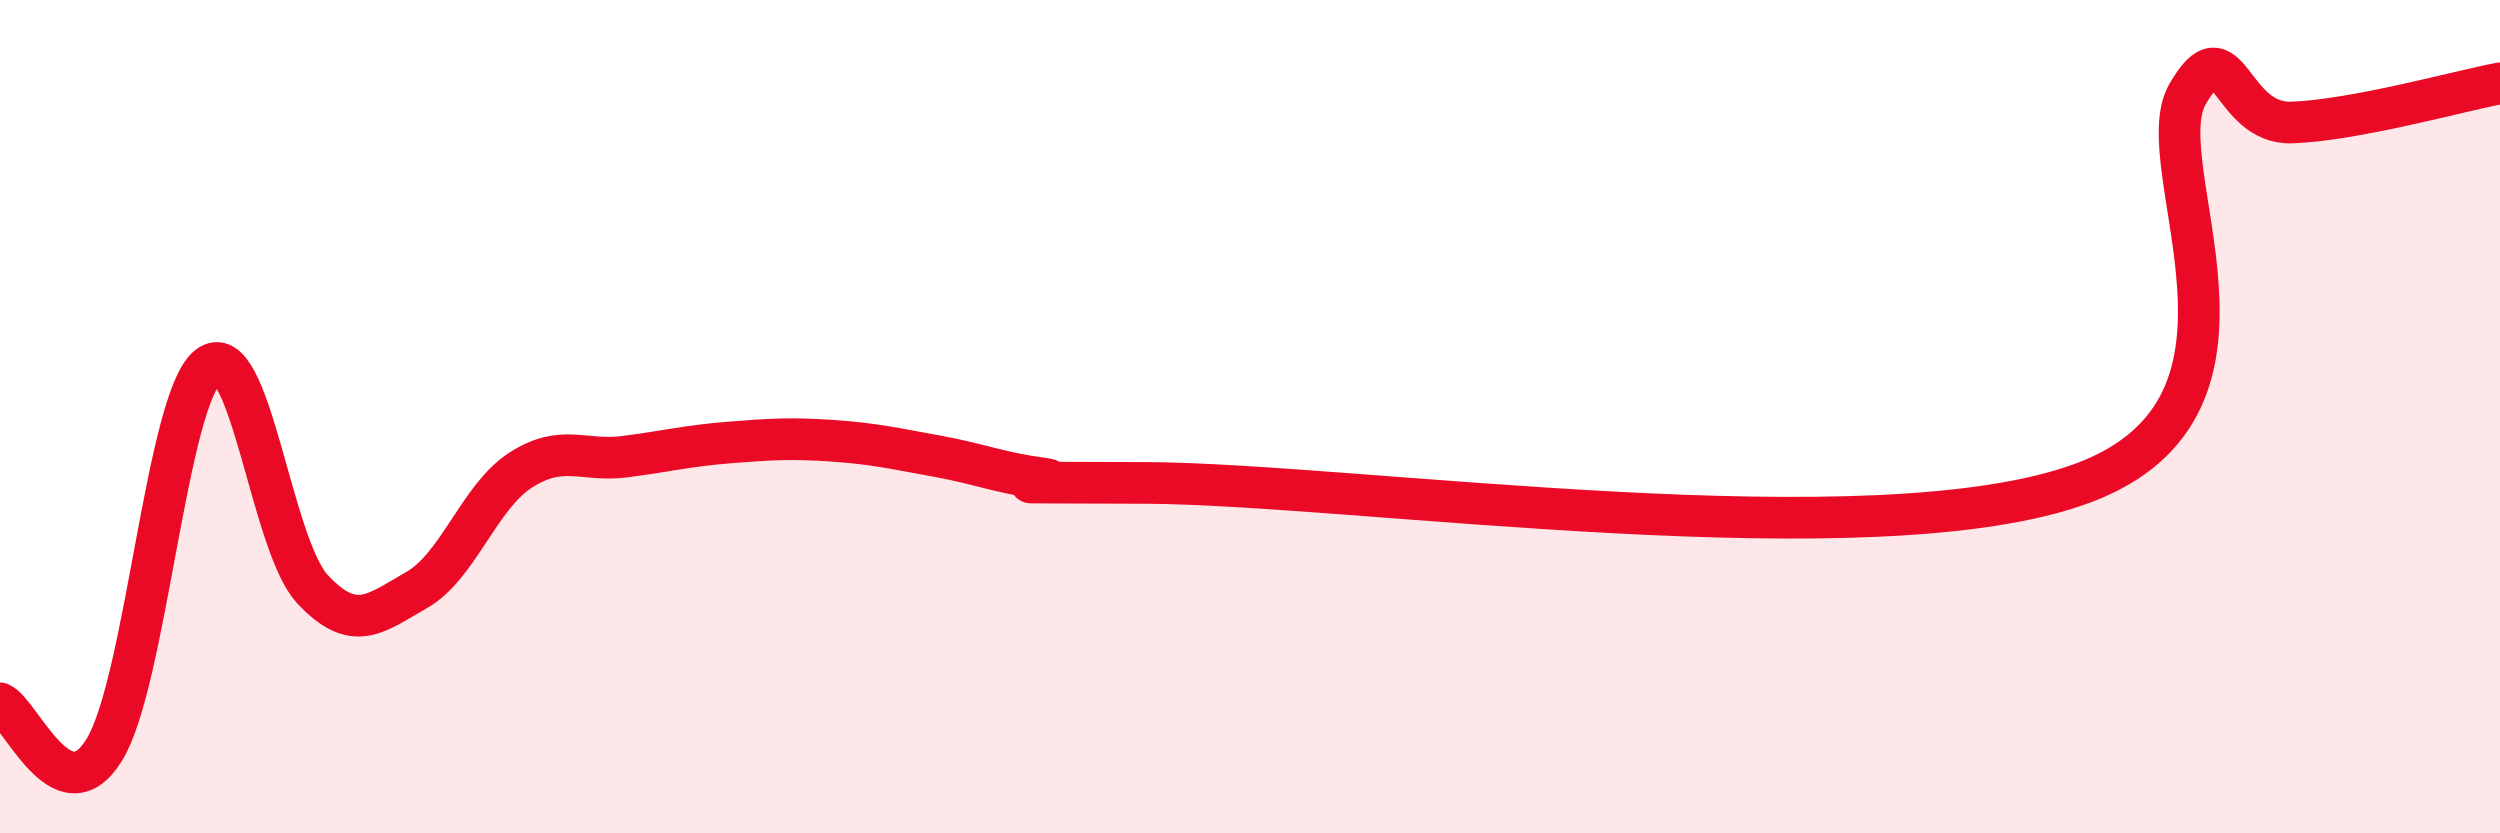 
    <svg width="60" height="20" viewBox="0 0 60 20" xmlns="http://www.w3.org/2000/svg">
      <path
        d="M 0,16.88 C 0.5,17.1 1.5,19.62 2.5,18 C 3.5,16.38 4,9.56 5,8.79 C 6,8.02 6.5,13.07 7.5,14.14 C 8.5,15.21 9,14.73 10,14.16 C 11,13.59 11.5,11.92 12.5,11.28 C 13.5,10.64 14,11.09 15,10.96 C 16,10.83 16.5,10.7 17.5,10.62 C 18.5,10.54 19,10.51 20,10.58 C 21,10.65 21.5,10.77 22.5,10.95 C 23.5,11.13 24,11.35 25,11.48 C 26,11.61 22.5,11.57 27.5,11.59 C 32.5,11.61 45,13.46 50,11.59 C 55,9.72 51.5,3.99 52.5,2.26 C 53.5,0.53 53.5,2.99 55,2.94 C 56.5,2.89 59,2.19 60,2L60 20L0 20Z"
        fill="#EB0A25"
        opacity="0.1"
        stroke-linecap="round"
        stroke-linejoin="round"
      />
      <path
        d="M 0,16.88 C 0.5,17.1 1.5,19.62 2.5,18 C 3.5,16.38 4,9.56 5,8.79 C 6,8.02 6.5,13.07 7.5,14.14 C 8.5,15.21 9,14.73 10,14.16 C 11,13.59 11.5,11.92 12.5,11.28 C 13.5,10.64 14,11.09 15,10.96 C 16,10.83 16.5,10.7 17.5,10.62 C 18.5,10.54 19,10.51 20,10.58 C 21,10.65 21.5,10.77 22.5,10.95 C 23.5,11.13 24,11.35 25,11.48 C 26,11.61 22.5,11.57 27.5,11.59 C 32.5,11.61 45,13.46 50,11.59 C 55,9.72 51.5,3.99 52.5,2.26 C 53.5,0.53 53.5,2.99 55,2.94 C 56.5,2.89 59,2.19 60,2"
        stroke="#EB0A25"
        stroke-width="1"
        fill="none"
        stroke-linecap="round"
        stroke-linejoin="round"
      />
    </svg>
  